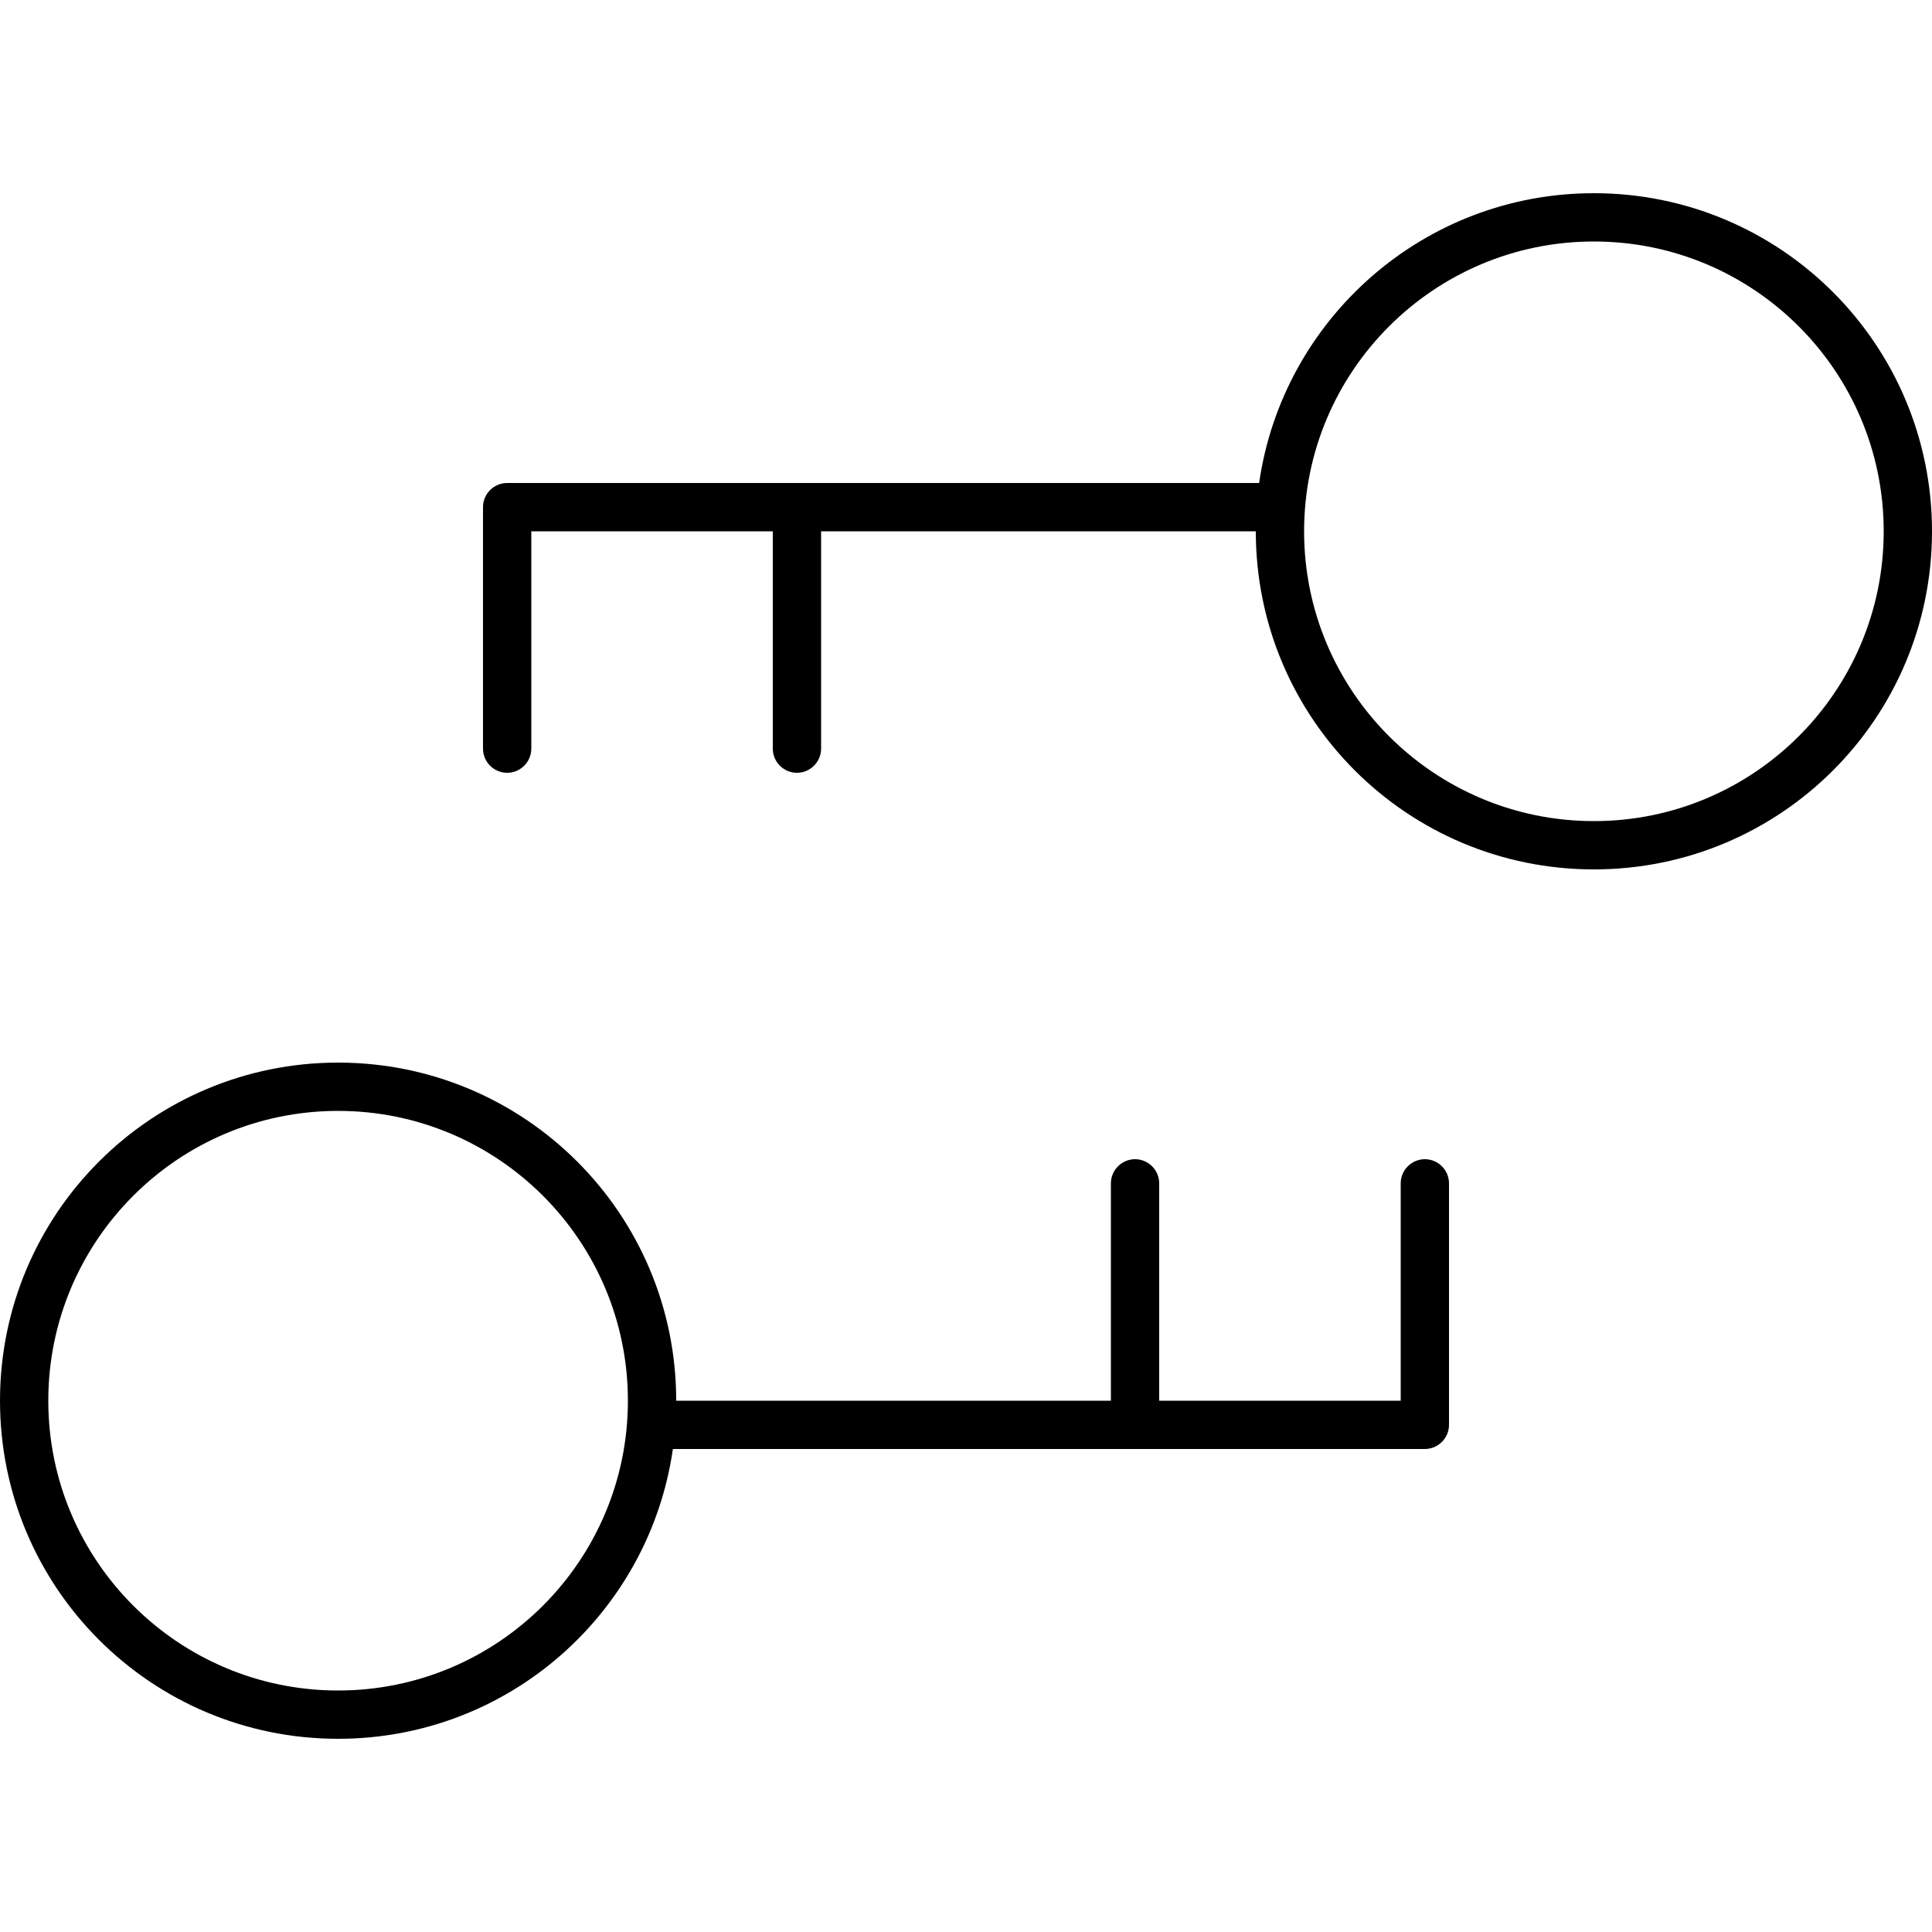 <svg xmlns="http://www.w3.org/2000/svg" viewBox="0 0 640 640"><!--! Font Awesome Pro 7.1.0 by @fontawesome - https://fontawesome.com License - https://fontawesome.com/license (Commercial License) Copyright 2025 Fonticons, Inc. --><path fill="currentColor" d="M624 176C624 123 581 80 528 80C475 80 432 123 432 176C432 229 475 272 528 272C581 272 624 229 624 176zM640 176C640 237.9 589.9 288 528 288C466.1 288 416 237.9 416 176L272 176L272 248C272 252.4 268.4 256 264 256C259.6 256 256 252.4 256 248L256 176L176 176L176 248C176 252.4 172.4 256 168 256C163.6 256 160 252.4 160 248L160 168C160 163.6 163.6 160 168 160L417.1 160C424.9 105.7 471.6 64 528 64C589.9 64 640 114.1 640 176zM16 464C16 517 59 560 112 560C165 560 208 517 208 464C208 411 165 368 112 368C59 368 16 411 16 464zM0 464C0 402.1 50.1 352 112 352C173.9 352 224 402.1 224 464L368 464L368 392C368 387.6 371.6 384 376 384C380.4 384 384 387.6 384 392L384 464L464 464L464 392C464 387.6 467.6 384 472 384C476.4 384 480 387.6 480 392L480 472C480 476.4 476.4 480 472 480L222.9 480C215.1 534.3 168.5 576 112 576C50.1 576 0 525.9 0 464z"/></svg>